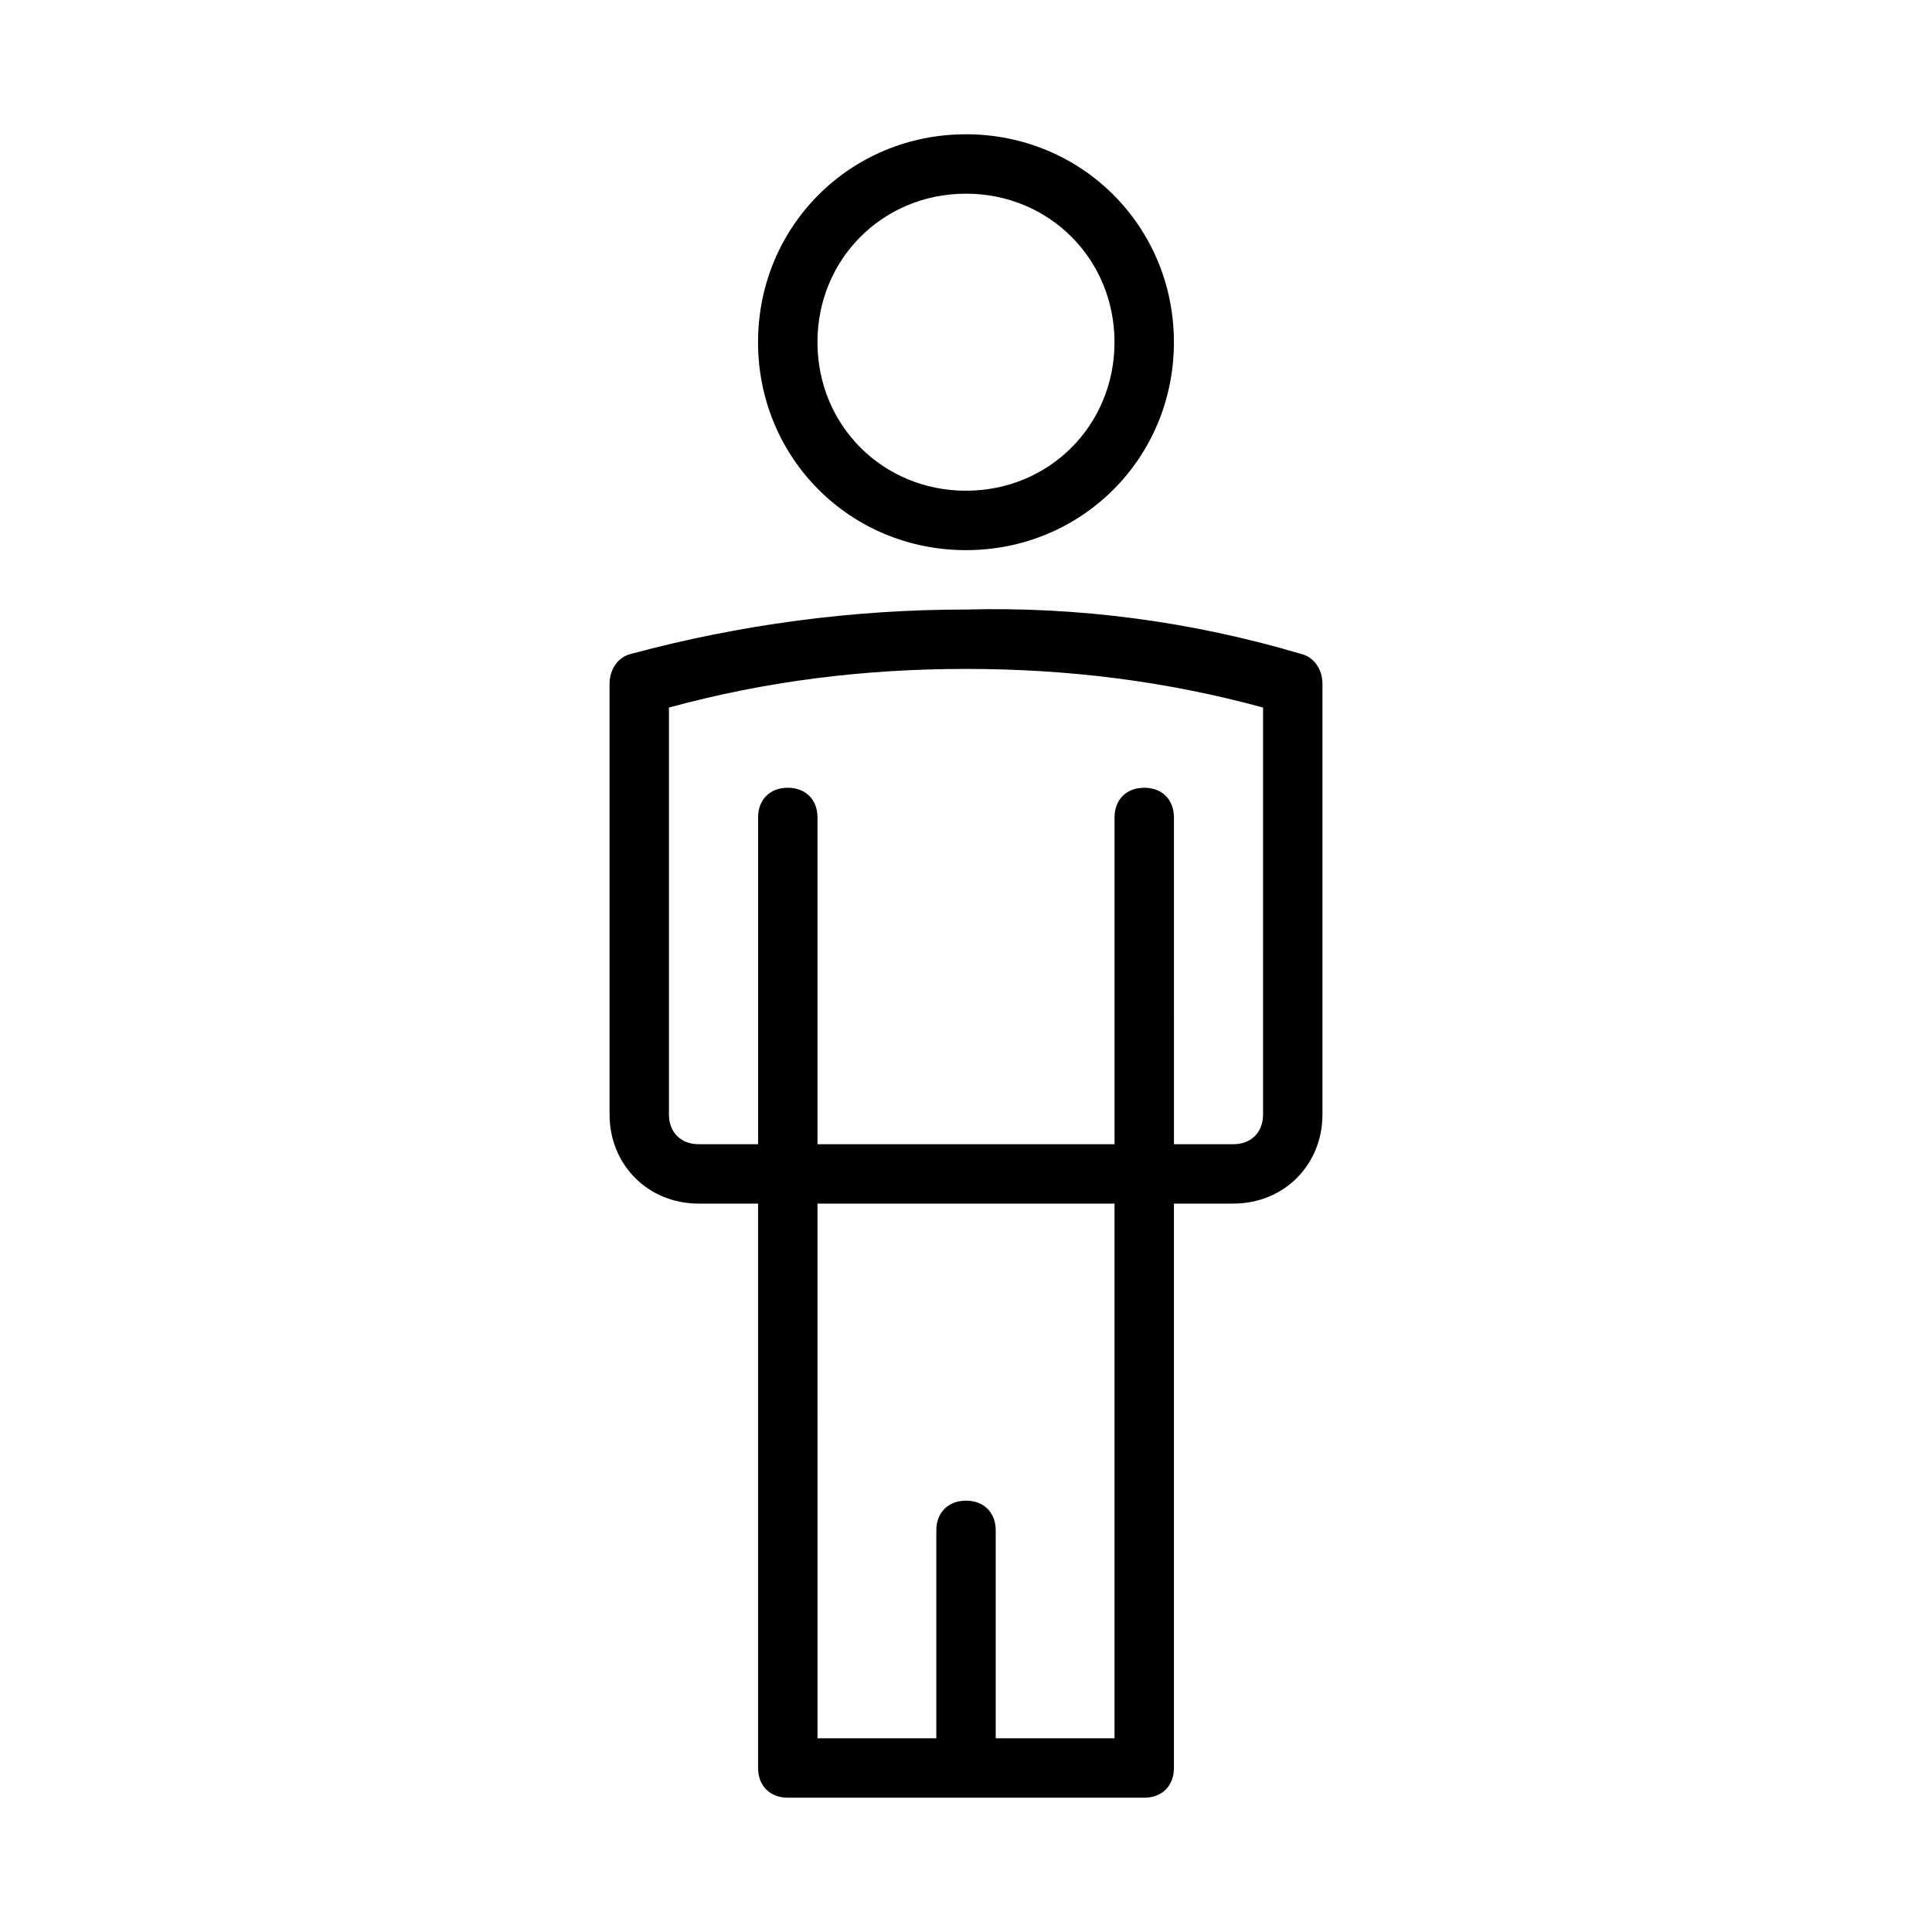 <?xml version="1.0" encoding="UTF-8"?>
<!-- Uploaded to: SVG Repo, www.svgrepo.com, Generator: SVG Repo Mixer Tools -->
<svg fill="#000000" width="800px" height="800px" version="1.1" viewBox="144 144 512 512" xmlns="http://www.w3.org/2000/svg">
 <g>
  <path d="m344.89 234.69c0 30.699 24.402 55.105 55.105 55.105 30.699 0 55.105-24.402 55.105-55.105 0-30.699-24.402-55.105-55.105-55.105s-55.105 24.402-55.105 55.105zm55.105-39.363c22.043 0 39.359 17.32 39.359 39.359 0 22.043-17.32 39.359-39.359 39.359-22.043 0-39.359-17.32-39.359-39.359-0.004-22.039 17.316-39.359 39.359-39.359z"/>
  <path d="m352.77 620.41h94.465c4.723 0 7.871-3.148 7.871-7.871v-149.57h15.742c13.383 0 23.617-10.234 23.617-23.617v-114.14c0-3.938-2.363-7.086-5.512-7.871-29.125-8.66-59.039-12.594-88.953-11.809-29.914 0-59.828 3.938-88.953 11.809-3.148 0.789-5.512 3.938-5.512 7.871l0.004 114.14c0 13.383 10.234 23.617 23.617 23.617h15.742v149.57c0 4.719 3.148 7.867 7.871 7.867zm86.594-15.742h-31.488v-55.105c0-4.723-3.148-7.871-7.871-7.871s-7.871 3.148-7.871 7.871v55.105h-31.488l-0.004-141.7h78.719zm-110.21-157.44c-4.723 0-7.871-3.148-7.871-7.871v-107.85c25.977-7.086 51.957-10.234 78.719-10.234 26.766 0 52.742 3.148 78.719 10.234l0.004 107.85c0 4.723-3.148 7.871-7.871 7.871h-15.742l-0.004-86.594c0-4.723-3.148-7.871-7.871-7.871-4.723 0-7.871 3.148-7.871 7.871v86.594h-78.723v-86.594c0-4.723-3.148-7.871-7.871-7.871s-7.871 3.148-7.871 7.871v86.594z"/>
 </g>
</svg>